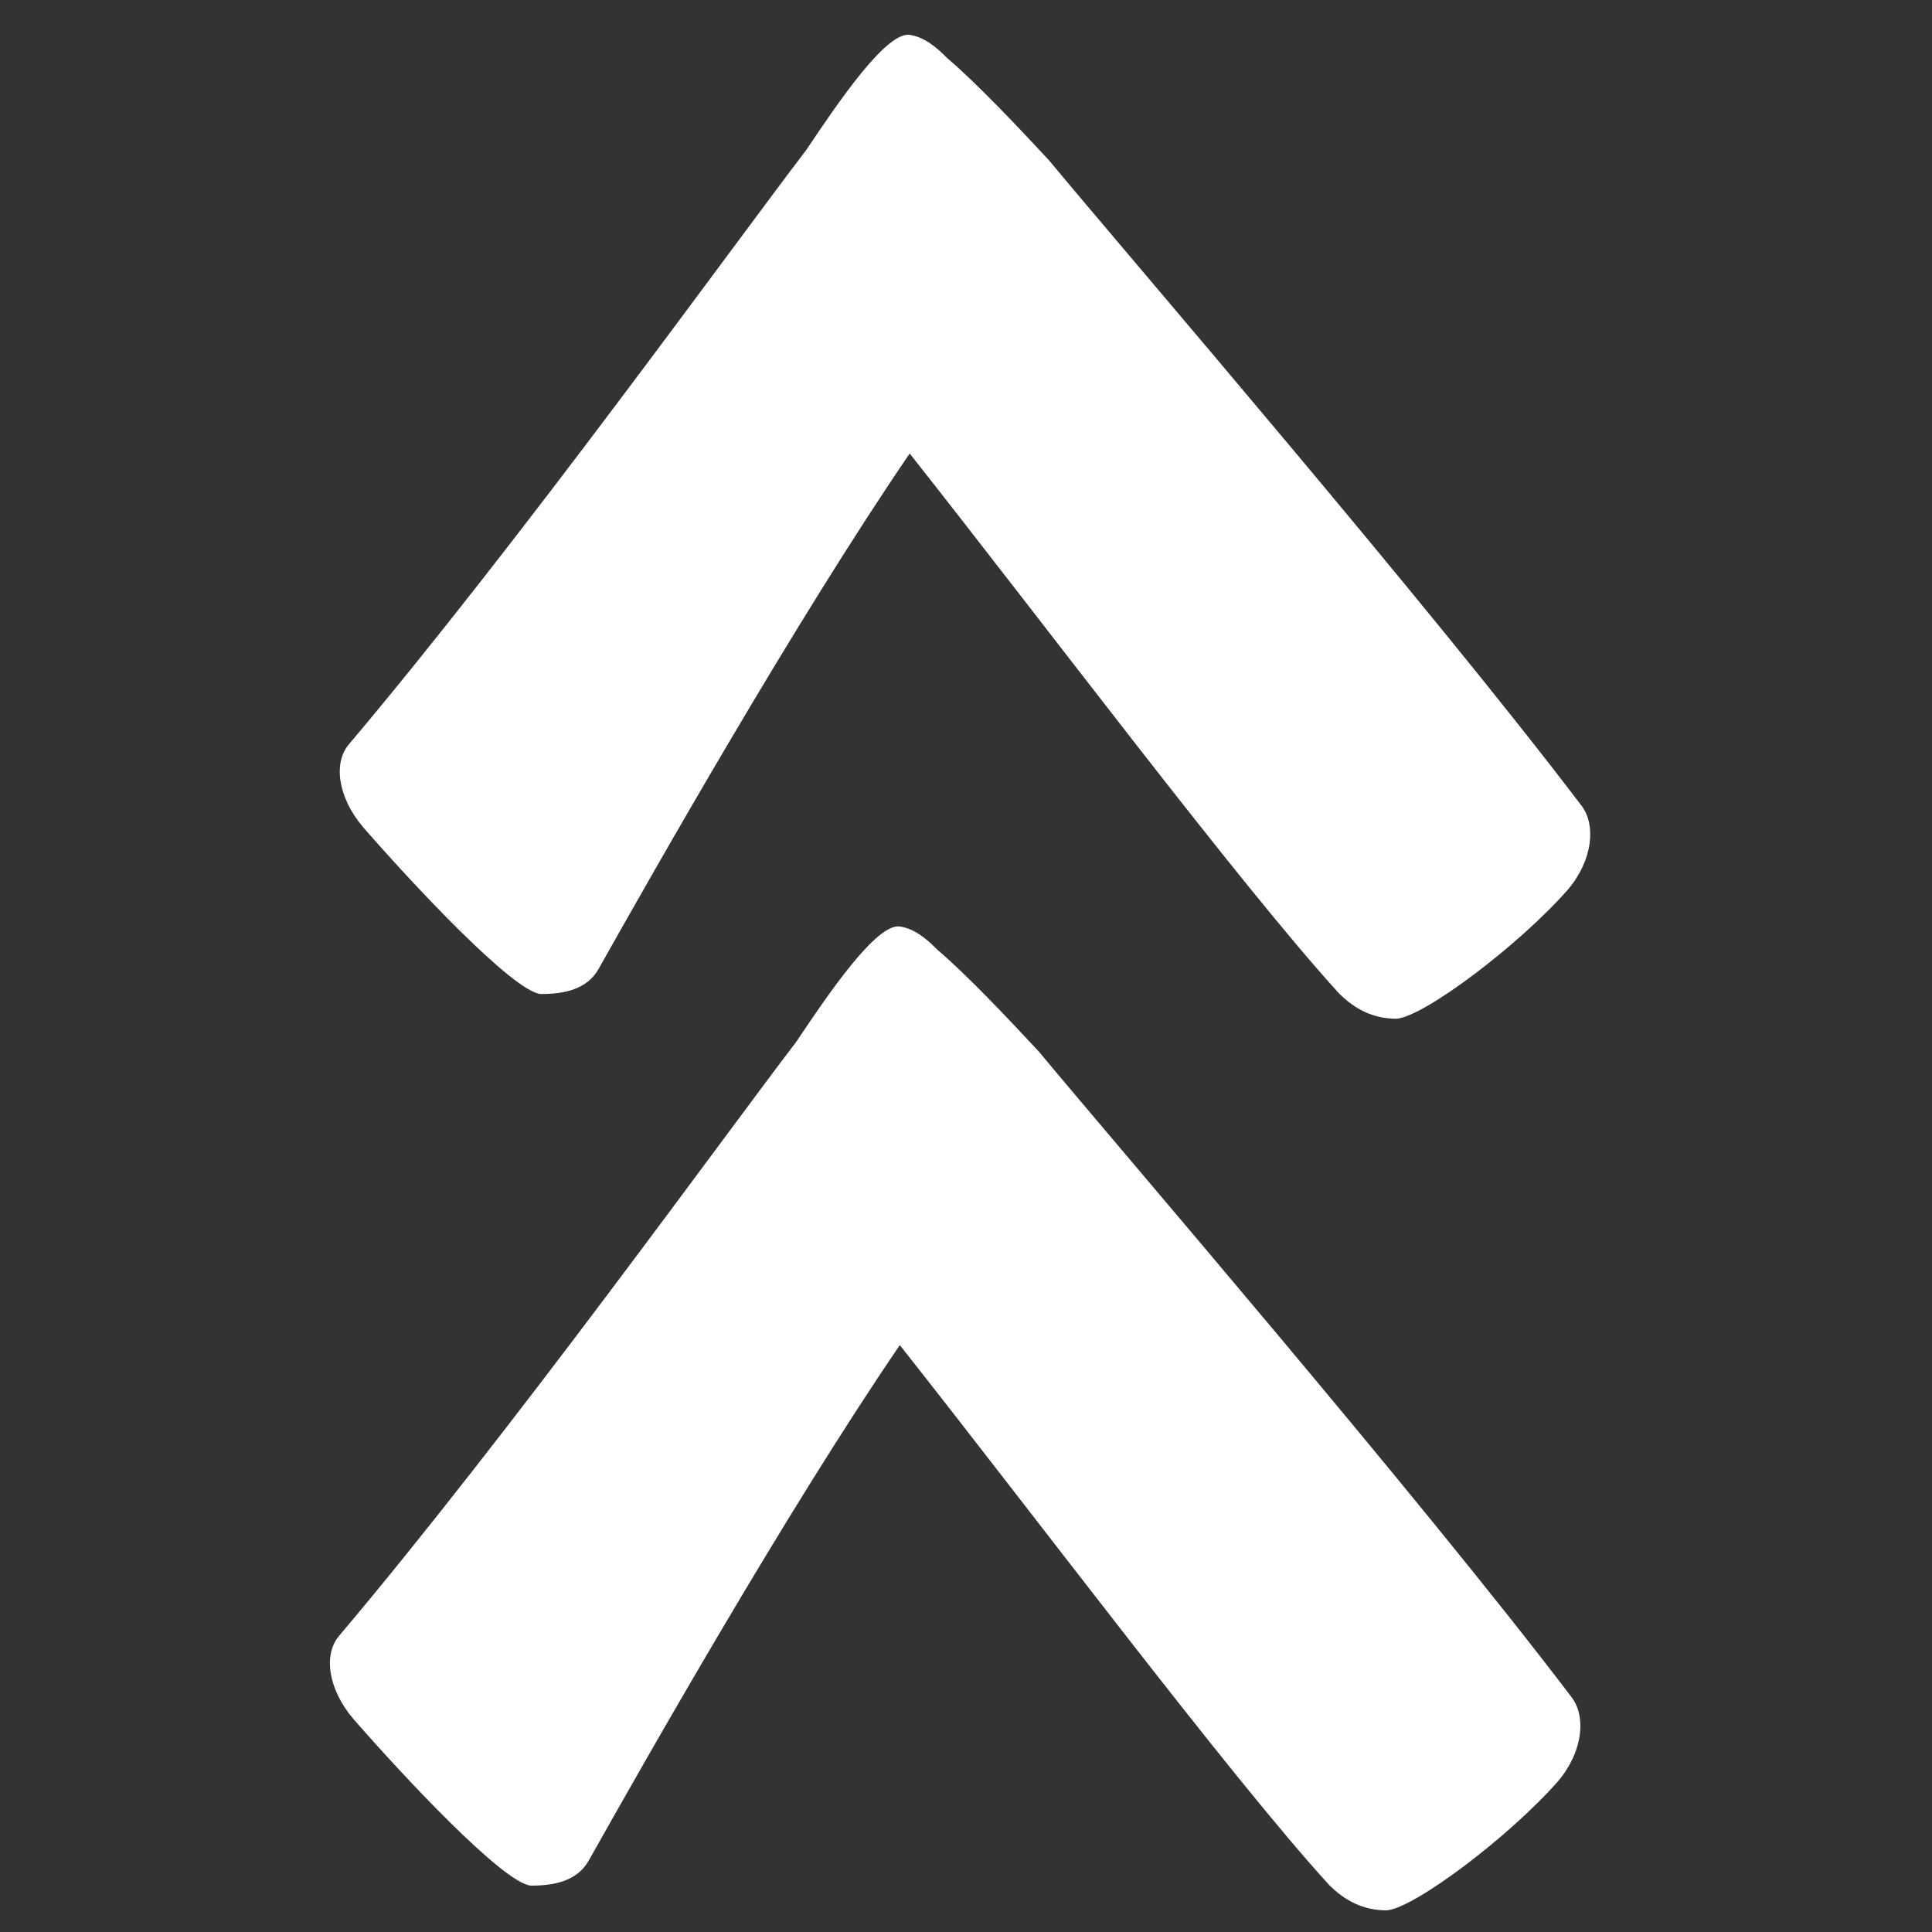 <?xml version="1.0" encoding="UTF-8"?>
<svg id="Layer_1" xmlns="http://www.w3.org/2000/svg" version="1.1" viewBox="0 0 100 100">
  <rect x="0" y="0" width="100" height="100" fill="#333333" stroke="none"/>
  <!-- Generator: Adobe Illustrator 29.5.1, SVG Export Plug-In . SVG Version: 2.1.0 Build 141)  -->
  <defs>
    <style>
      .st0 {
        fill: #fff;
      }
    </style>
  </defs>
  <path class="st0" d="M47.08,23.48c-5.88,8.61-13.2,21.52-16.09,26.66-.6,1.08-1.8,1.31-3,1.31-1.44-.12-6.69-5.76-9.2-8.64-1.32-1.56-1.55-3.36-.71-4.31,8.88-10.52,19.8-25.7,23.64-30.72,1.68-2.51,4.2-6.22,5.4-5.97.72.12,1.32.6,1.91,1.2,1.55,1.32,3.7,3.6,5.26,5.28,4.18,5.04,19.59,22.9,27.59,33.44.71.96.59,2.75-.72,4.31-2.52,2.87-7.43,6.57-8.87,6.69-1.2,0-2.15-.48-2.99-1.32-5.14-5.64-15.29-19.18-22.21-27.93h-.01Z"/>
  <path class="st0" d="M46.57,69.63c-5.88,8.61-13.2,21.52-16.09,26.66-.6,1.08-1.8,1.31-3,1.31-1.44-.12-6.69-5.76-9.2-8.64-1.32-1.56-1.55-3.36-.71-4.31,8.88-10.52,19.8-25.7,23.64-30.72,1.68-2.51,4.2-6.22,5.4-5.97.72.12,1.32.6,1.91,1.2,1.55,1.32,3.7,3.6,5.26,5.28,4.18,5.04,19.59,22.9,27.59,33.44.71.96.59,2.75-.72,4.31-2.52,2.87-7.43,6.57-8.87,6.69-1.2,0-2.15-.48-2.99-1.32-5.14-5.64-15.29-19.18-22.21-27.93h0Z"/>
</svg>
